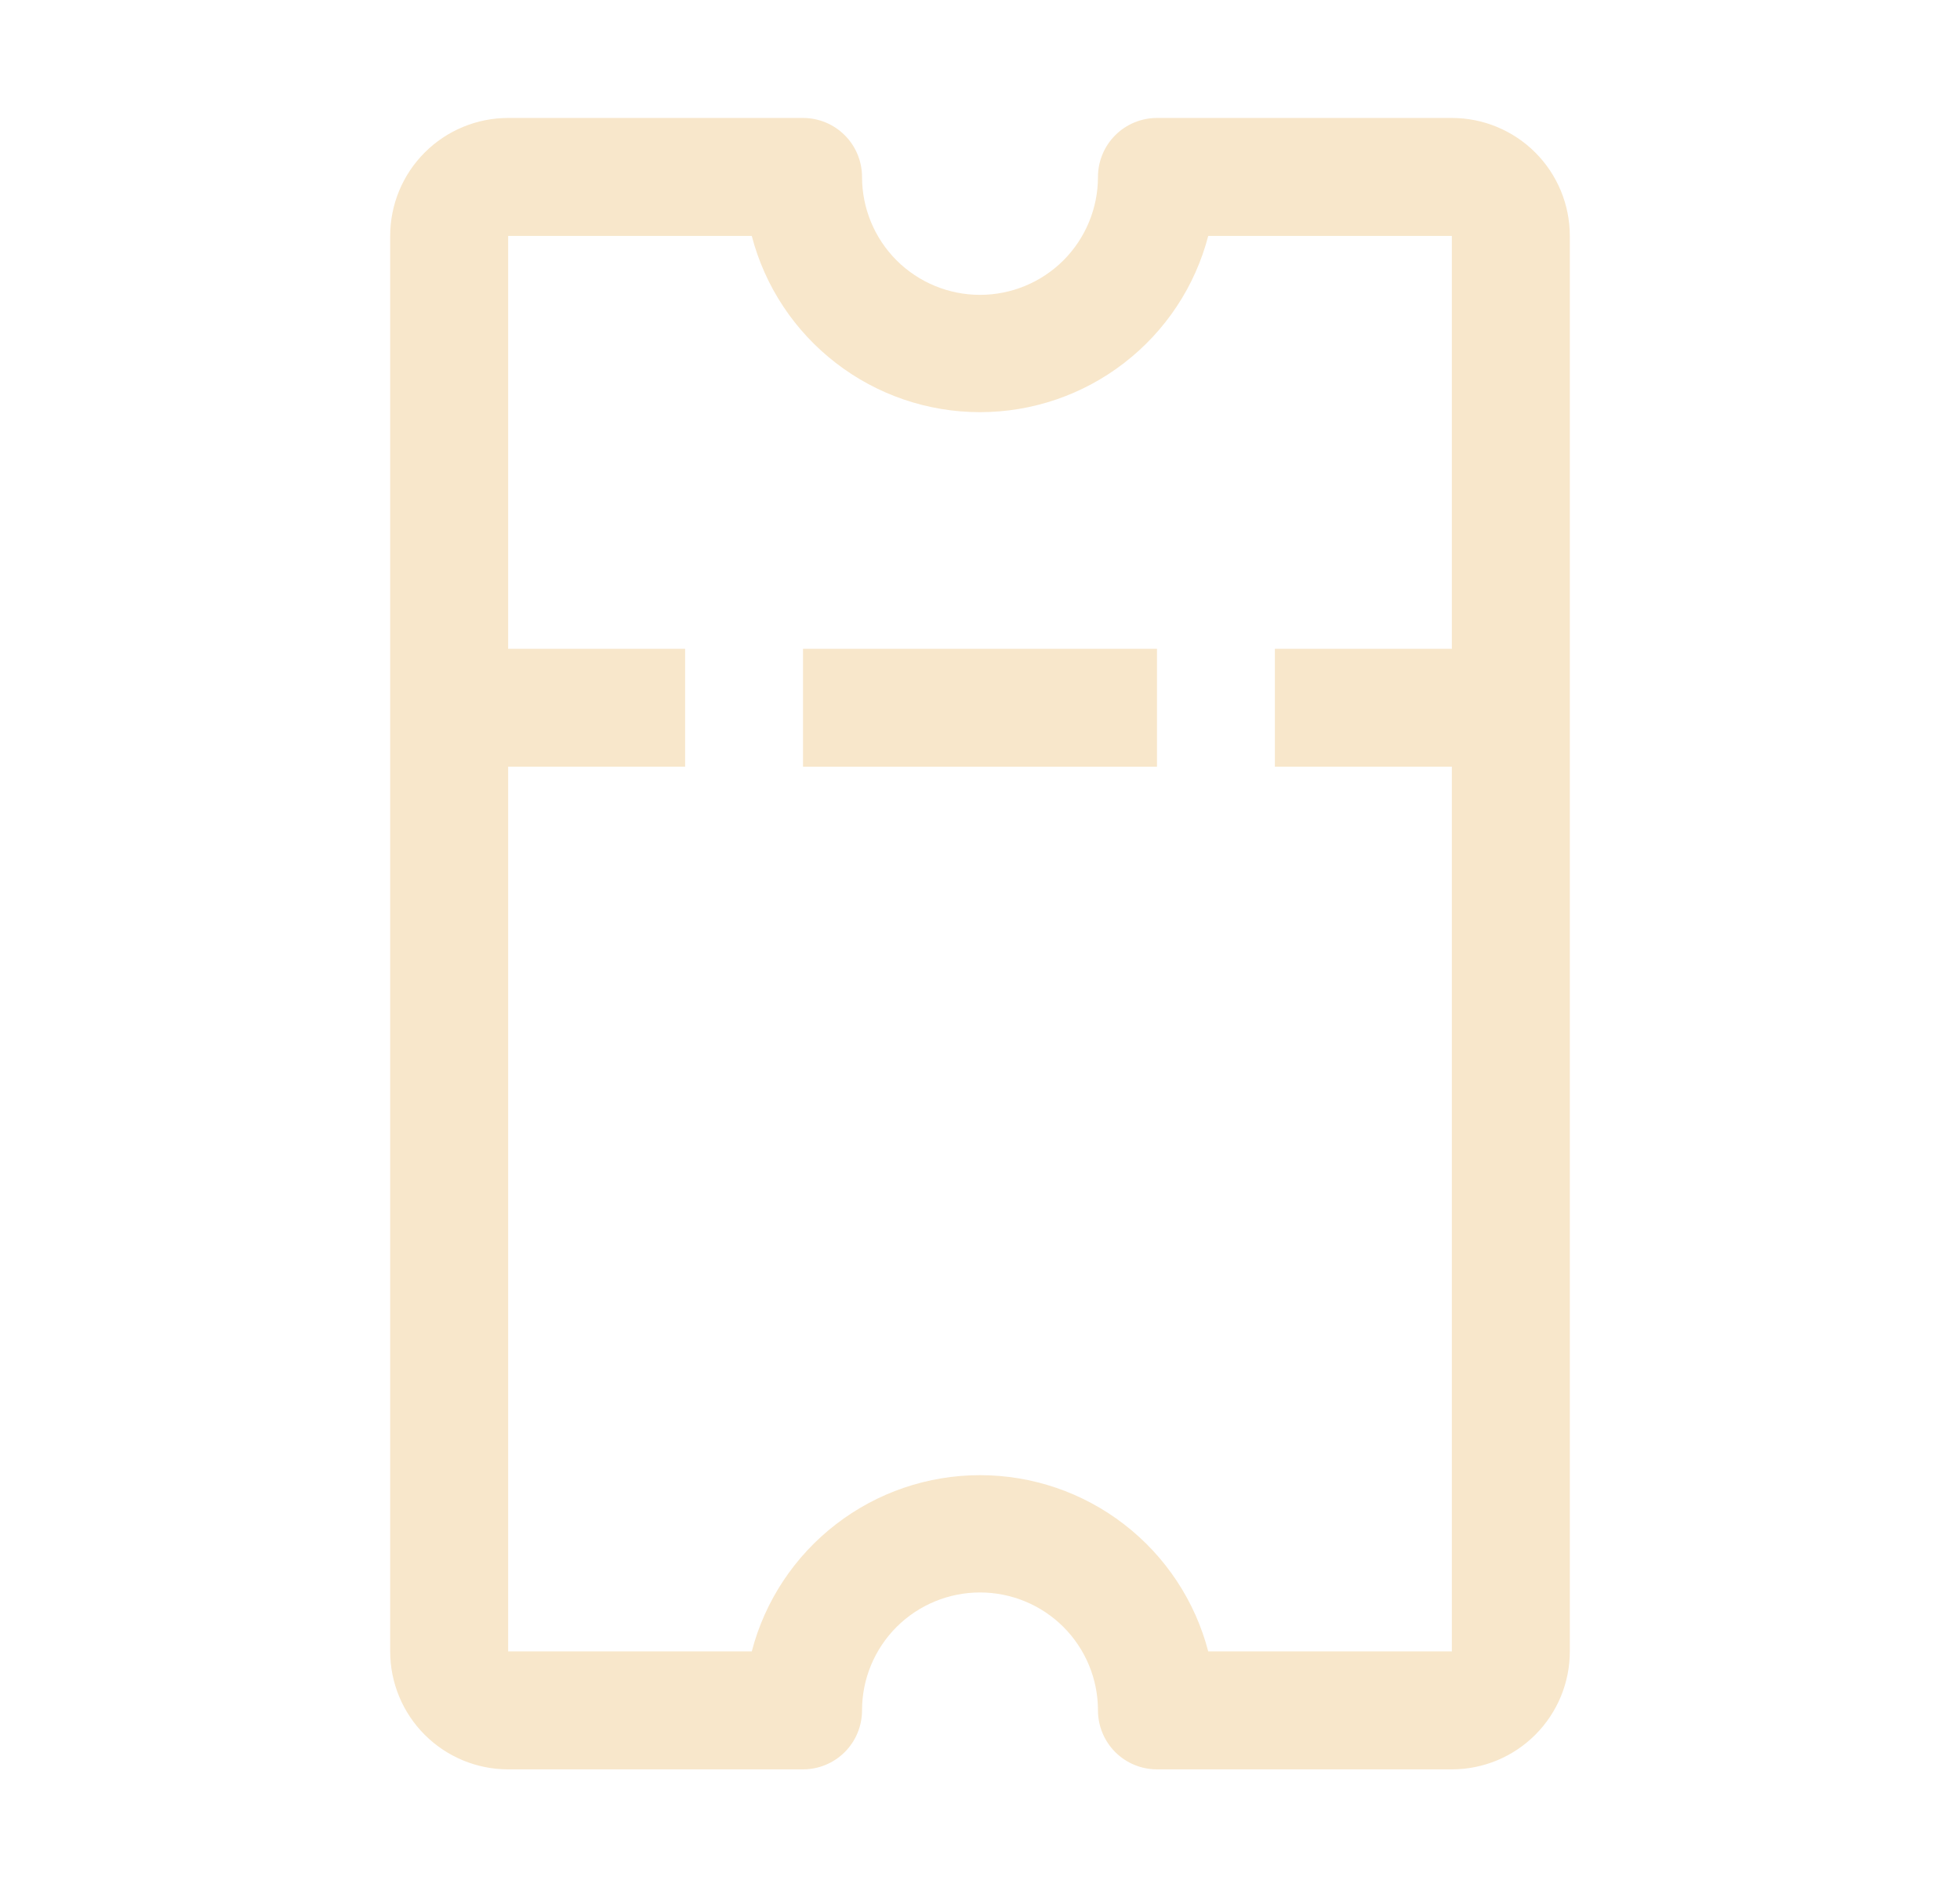 <svg width="27" height="26" viewBox="0 0 27 26" fill="none" xmlns="http://www.w3.org/2000/svg">
<path d="M11.875 2.438C11.875 2.222 11.789 2.015 11.637 1.863C11.485 1.711 11.278 1.625 11.062 1.625L7 1.625C6.569 1.625 6.156 1.796 5.851 2.101C5.546 2.406 5.375 2.819 5.375 3.25L5.375 22.75C5.375 23.181 5.546 23.594 5.851 23.899C6.156 24.204 6.569 24.375 7 24.375L11.062 24.375C11.278 24.375 11.485 24.289 11.637 24.137C11.789 23.985 11.875 23.778 11.875 23.562C11.875 23.131 12.046 22.718 12.351 22.413C12.656 22.109 13.069 21.938 13.5 21.938C13.931 21.938 14.344 22.109 14.649 22.413C14.954 22.718 15.125 23.131 15.125 23.562C15.125 23.778 15.211 23.985 15.363 24.137C15.515 24.289 15.722 24.375 15.938 24.375L20 24.375C20.431 24.375 20.844 24.204 21.149 23.899C21.454 23.594 21.625 23.181 21.625 22.75L21.625 3.25C21.625 2.819 21.454 2.406 21.149 2.101C20.844 1.796 20.431 1.625 20 1.625L15.938 1.625C15.722 1.625 15.515 1.711 15.363 1.863C15.211 2.015 15.125 2.222 15.125 2.438C15.125 2.868 14.954 3.282 14.649 3.587C14.344 3.891 13.931 4.062 13.5 4.062C13.069 4.062 12.656 3.891 12.351 3.587C12.046 3.282 11.875 2.868 11.875 2.438ZM16.644 3.25L20 3.25L20 8.938L17.562 8.938L17.562 10.562L20 10.562L20 22.75L16.644 22.75C16.463 22.055 16.055 21.439 15.486 21C14.917 20.56 14.219 20.322 13.5 20.322C12.781 20.322 12.083 20.56 11.514 21C10.945 21.439 10.537 22.055 10.356 22.75L7 22.75L7 10.562L9.438 10.562L9.438 8.938L7 8.938L7 3.25L10.356 3.25C10.537 3.946 10.945 4.561 11.514 5C12.083 5.44 12.781 5.678 13.5 5.678C14.219 5.678 14.917 5.44 15.486 5C16.055 4.561 16.463 3.946 16.644 3.25Z" fill="#F8E7CB"/>
<path d="M11.062 10.562L11.062 8.938L15.938 8.938L15.938 10.562L11.062 10.562Z" fill="#F8E7CB"/>
</svg>

